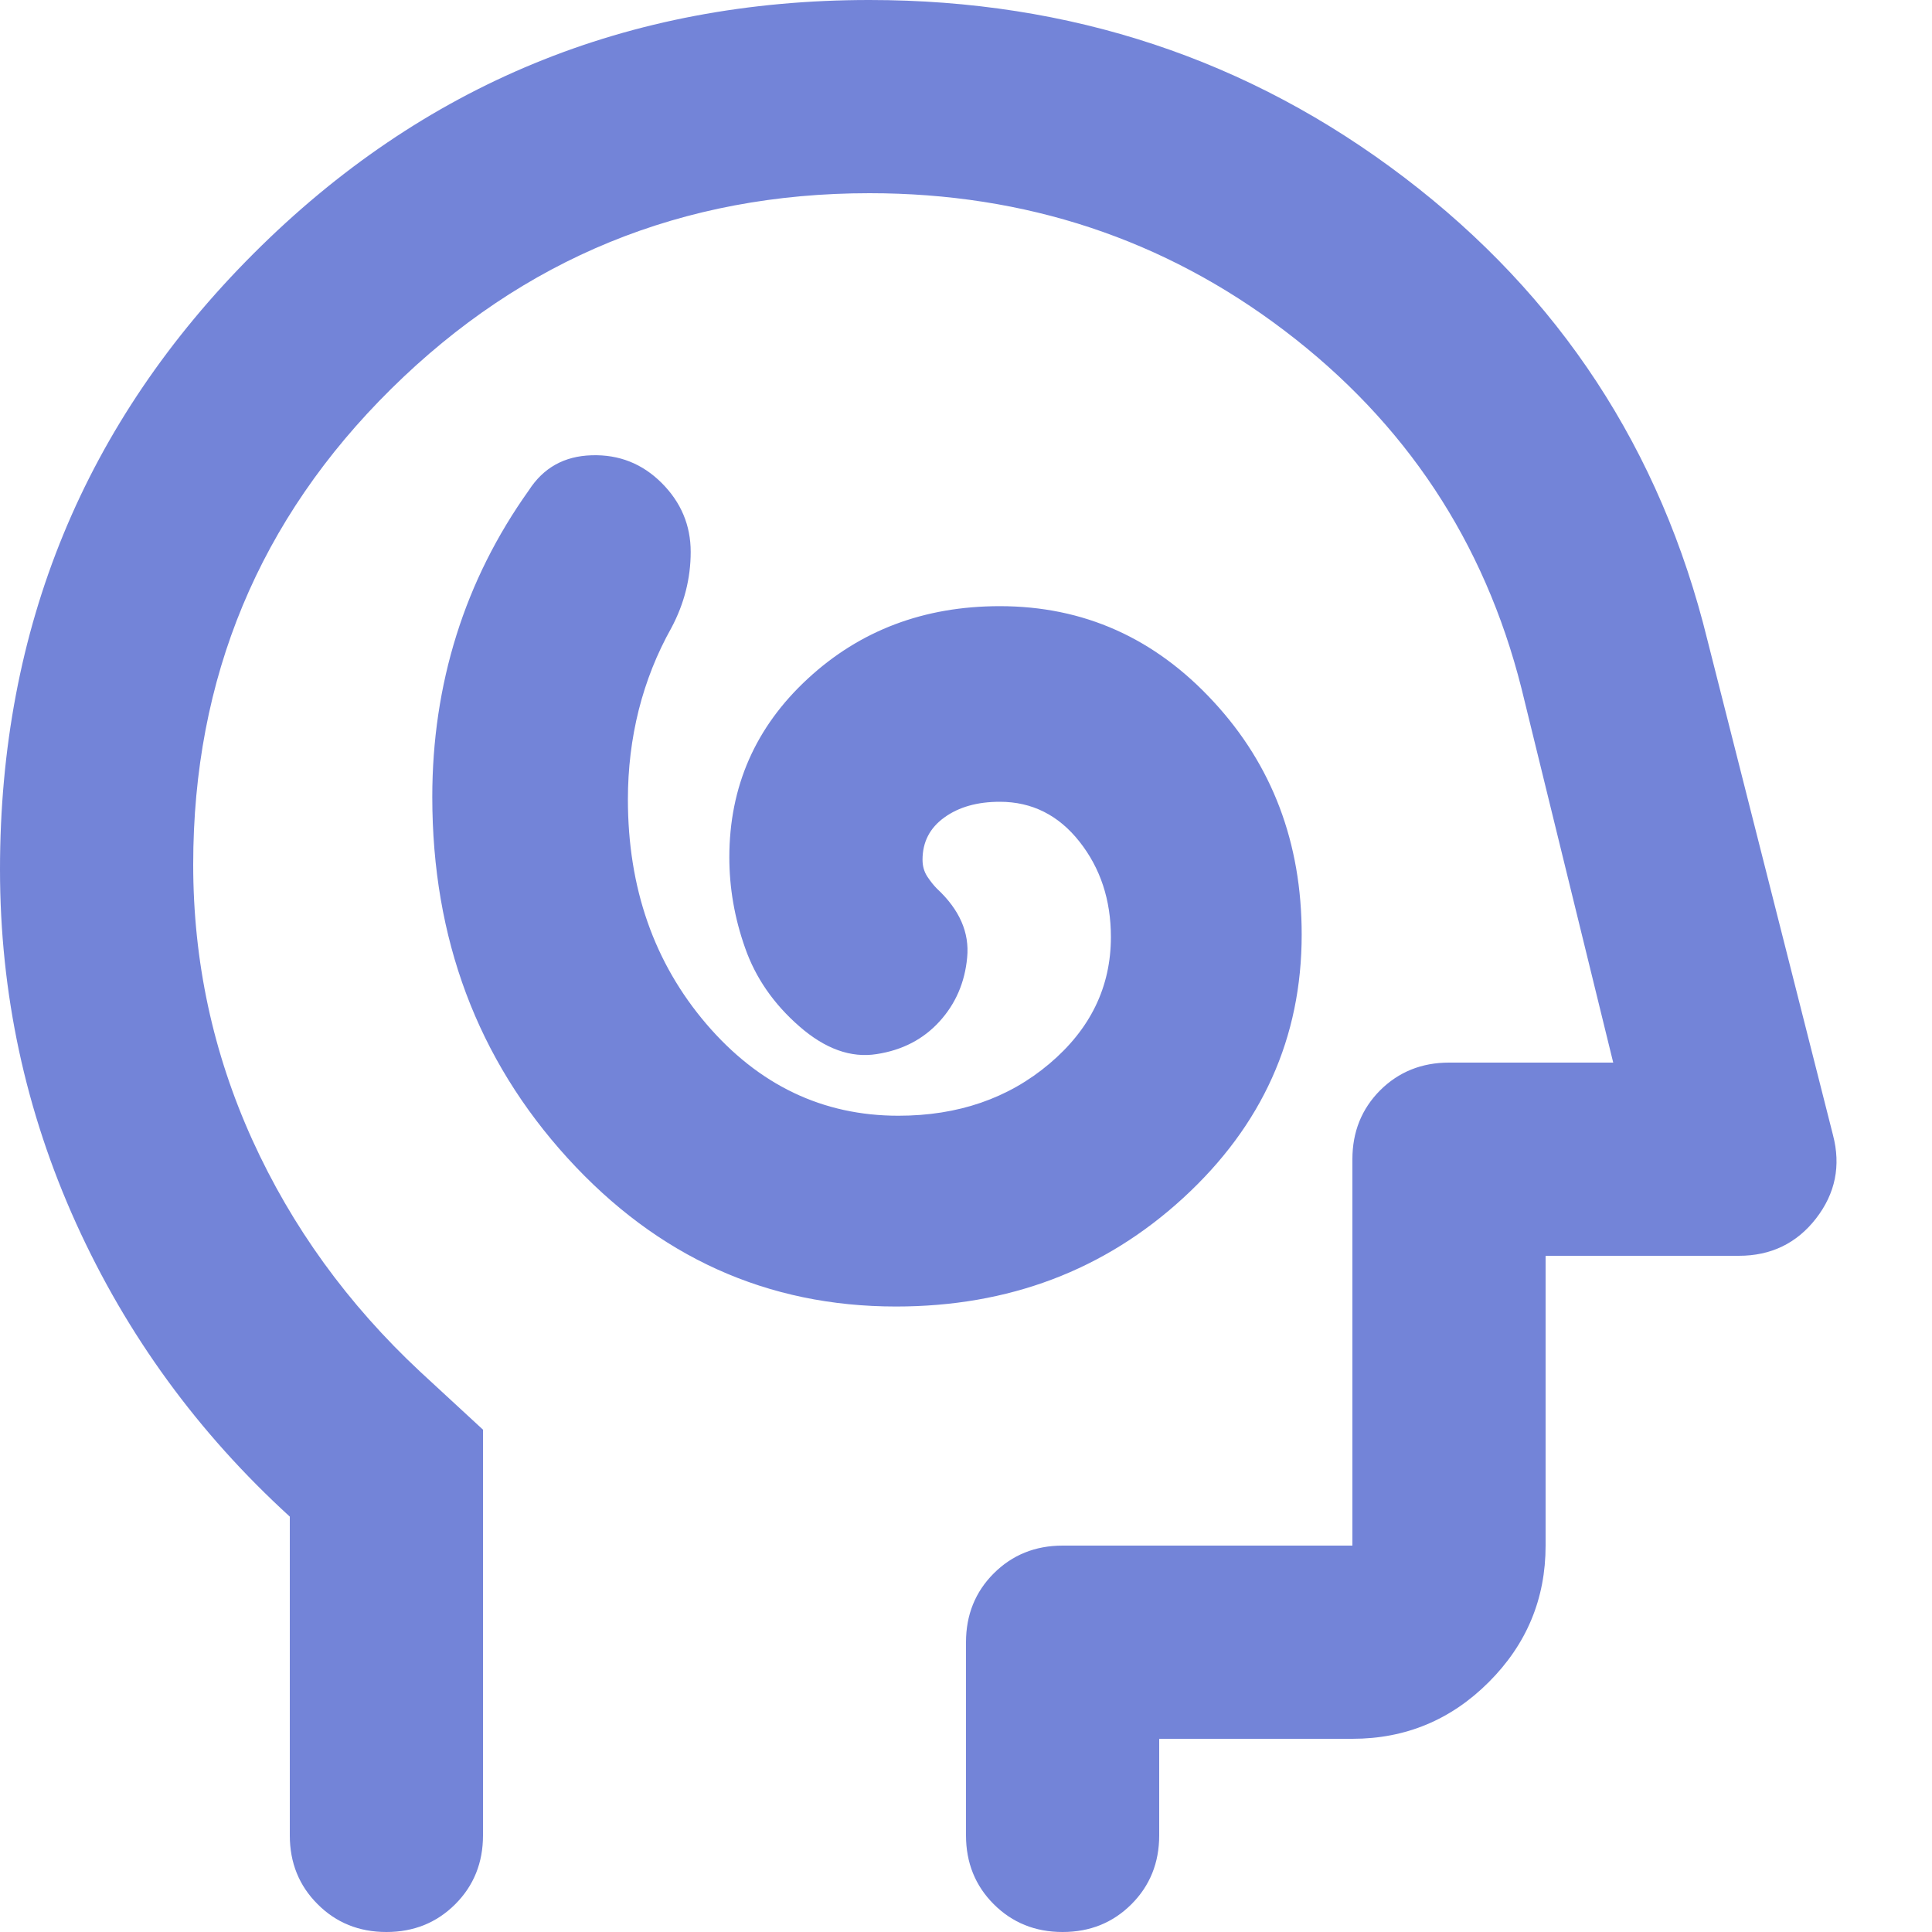 <svg width="20" height="20" viewBox="0 0 20 20" fill="none" xmlns="http://www.w3.org/2000/svg">
<path d="M9.275 13.525C10.442 13.525 11.433 13.15 12.25 12.4C13.067 11.65 13.475 10.742 13.475 9.675C13.475 8.725 13.171 7.921 12.562 7.263C11.954 6.604 11.217 6.275 10.35 6.275C9.567 6.275 8.904 6.525 8.363 7.025C7.821 7.525 7.55 8.142 7.55 8.875C7.55 9.192 7.604 9.504 7.713 9.812C7.821 10.121 8.008 10.392 8.275 10.625C8.542 10.858 8.808 10.954 9.075 10.912C9.342 10.871 9.558 10.758 9.725 10.575C9.892 10.392 9.988 10.171 10.012 9.912C10.037 9.654 9.933 9.417 9.7 9.2C9.667 9.167 9.633 9.125 9.6 9.075C9.567 9.025 9.55 8.967 9.55 8.9C9.55 8.717 9.625 8.571 9.775 8.463C9.925 8.354 10.117 8.3 10.35 8.3C10.683 8.3 10.958 8.438 11.175 8.713C11.392 8.988 11.5 9.317 11.5 9.7C11.5 10.217 11.287 10.654 10.863 11.012C10.438 11.371 9.917 11.55 9.3 11.55C8.517 11.55 7.854 11.233 7.312 10.6C6.771 9.967 6.5 9.192 6.5 8.275C6.5 7.958 6.537 7.65 6.612 7.35C6.688 7.05 6.8 6.767 6.95 6.5C7.083 6.25 7.15 5.987 7.15 5.713C7.15 5.438 7.05 5.2 6.85 5C6.65 4.8 6.408 4.704 6.125 4.713C5.842 4.721 5.625 4.842 5.475 5.075C5.142 5.542 4.892 6.042 4.725 6.575C4.558 7.108 4.475 7.667 4.475 8.25C4.475 9.717 4.942 10.963 5.875 11.988C6.808 13.012 7.942 13.525 9.275 13.525ZM3 15.7C2.05 14.833 1.312 13.821 0.787 12.662C0.263 11.504 0 10.283 0 9C0 6.5 0.875 4.375 2.625 2.625C4.375 0.875 6.5 0 9 0C11.083 0 12.929 0.613 14.537 1.837C16.146 3.062 17.192 4.658 17.675 6.625L18.975 11.75C19.058 12.067 19 12.354 18.8 12.613C18.6 12.871 18.333 13 18 13H16V16C16 16.55 15.804 17.021 15.412 17.413C15.021 17.804 14.55 18 14 18H12V19C12 19.283 11.904 19.521 11.713 19.712C11.521 19.904 11.283 20 11 20C10.717 20 10.479 19.904 10.287 19.712C10.096 19.521 10 19.283 10 19V17C10 16.717 10.096 16.479 10.287 16.288C10.479 16.096 10.717 16 11 16H14V12C14 11.717 14.096 11.479 14.287 11.287C14.479 11.096 14.717 11 15 11H16.7L15.75 7.125C15.367 5.608 14.55 4.375 13.3 3.425C12.05 2.475 10.617 2 9 2C7.067 2 5.417 2.675 4.05 4.025C2.683 5.375 2 7.017 2 8.95C2 9.95 2.204 10.9 2.612 11.8C3.021 12.7 3.6 13.5 4.35 14.2L5 14.8V19C5 19.283 4.904 19.521 4.713 19.712C4.521 19.904 4.283 20 4 20C3.717 20 3.479 19.904 3.288 19.712C3.096 19.521 3 19.283 3 19V15.7Z" fill="#7384D8"/>
</svg>

